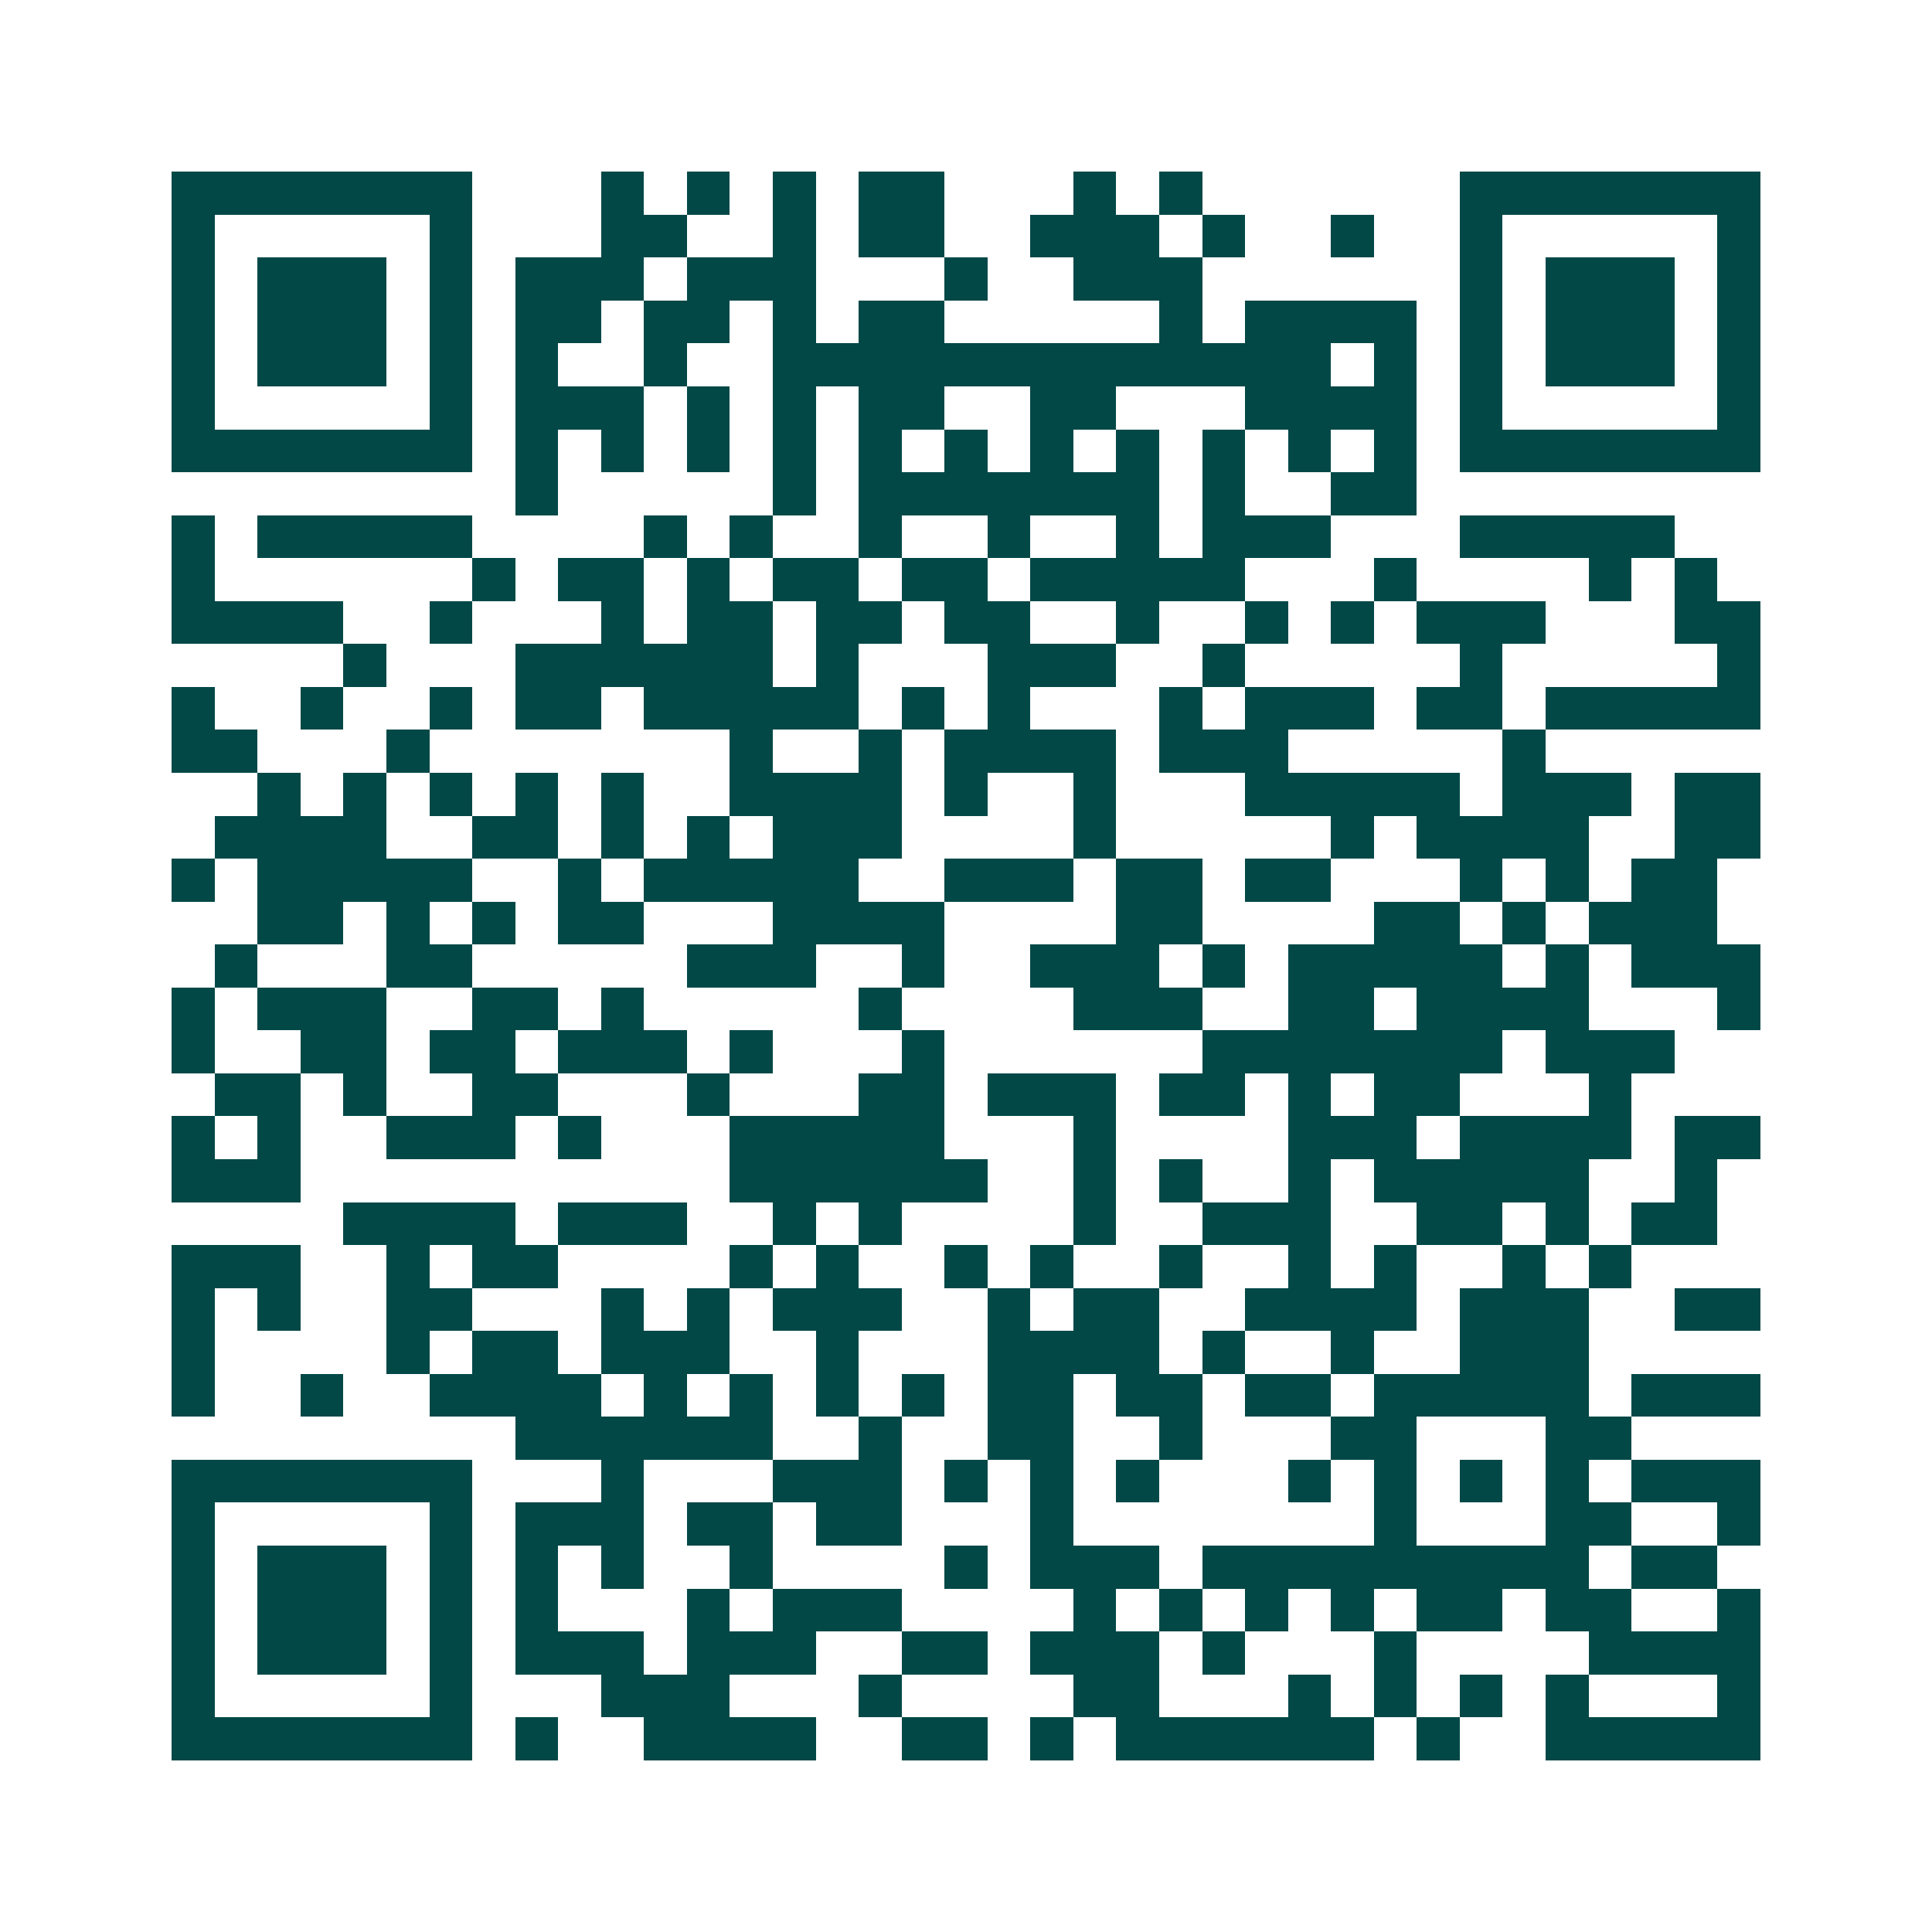 <svg xmlns="http://www.w3.org/2000/svg" width="200" height="200" viewBox="0 0 45 45" shape-rendering="crispEdges"><path fill="#ffffff" d="M0 0h45v45H0z"/><path stroke="#014847" d="M4 4.5h7m3 0h1m1 0h1m1 0h1m1 0h2m3 0h1m1 0h1m6 0h7M4 5.5h1m5 0h1m3 0h2m2 0h1m1 0h2m2 0h3m1 0h1m2 0h1m2 0h1m5 0h1M4 6.5h1m1 0h3m1 0h1m1 0h3m1 0h3m3 0h1m2 0h3m6 0h1m1 0h3m1 0h1M4 7.5h1m1 0h3m1 0h1m1 0h2m1 0h2m1 0h1m1 0h2m5 0h1m1 0h4m1 0h1m1 0h3m1 0h1M4 8.5h1m1 0h3m1 0h1m1 0h1m2 0h1m2 0h13m1 0h1m1 0h1m1 0h3m1 0h1M4 9.5h1m5 0h1m1 0h3m1 0h1m1 0h1m1 0h2m2 0h2m3 0h4m1 0h1m5 0h1M4 10.5h7m1 0h1m1 0h1m1 0h1m1 0h1m1 0h1m1 0h1m1 0h1m1 0h1m1 0h1m1 0h1m1 0h1m1 0h7M12 11.5h1m5 0h1m1 0h7m1 0h1m2 0h2M4 12.5h1m1 0h5m4 0h1m1 0h1m2 0h1m2 0h1m2 0h1m1 0h3m3 0h5M4 13.5h1m6 0h1m1 0h2m1 0h1m1 0h2m1 0h2m1 0h5m3 0h1m4 0h1m1 0h1M4 14.5h4m2 0h1m3 0h1m1 0h2m1 0h2m1 0h2m2 0h1m2 0h1m1 0h1m1 0h3m3 0h2M8 15.5h1m3 0h6m1 0h1m3 0h3m2 0h1m5 0h1m5 0h1M4 16.5h1m2 0h1m2 0h1m1 0h2m1 0h5m1 0h1m1 0h1m3 0h1m1 0h3m1 0h2m1 0h5M4 17.5h2m3 0h1m7 0h1m2 0h1m1 0h4m1 0h3m5 0h1M6 18.5h1m1 0h1m1 0h1m1 0h1m1 0h1m2 0h4m1 0h1m2 0h1m3 0h5m1 0h3m1 0h2M5 19.5h4m2 0h2m1 0h1m1 0h1m1 0h3m4 0h1m5 0h1m1 0h4m2 0h2M4 20.5h1m1 0h5m2 0h1m1 0h5m2 0h3m1 0h2m1 0h2m3 0h1m1 0h1m1 0h2M6 21.5h2m1 0h1m1 0h1m1 0h2m3 0h4m4 0h2m4 0h2m1 0h1m1 0h3M5 22.5h1m3 0h2m5 0h3m2 0h1m2 0h3m1 0h1m1 0h5m1 0h1m1 0h3M4 23.5h1m1 0h3m2 0h2m1 0h1m5 0h1m4 0h3m2 0h2m1 0h4m3 0h1M4 24.5h1m2 0h2m1 0h2m1 0h3m1 0h1m3 0h1m6 0h7m1 0h3M5 25.5h2m1 0h1m2 0h2m3 0h1m3 0h2m1 0h3m1 0h2m1 0h1m1 0h2m3 0h1M4 26.5h1m1 0h1m2 0h3m1 0h1m3 0h5m3 0h1m4 0h3m1 0h4m1 0h2M4 27.5h3m10 0h6m2 0h1m1 0h1m2 0h1m1 0h5m2 0h1M8 28.5h4m1 0h3m2 0h1m1 0h1m4 0h1m2 0h3m2 0h2m1 0h1m1 0h2M4 29.5h3m2 0h1m1 0h2m4 0h1m1 0h1m2 0h1m1 0h1m2 0h1m2 0h1m1 0h1m2 0h1m1 0h1M4 30.5h1m1 0h1m2 0h2m3 0h1m1 0h1m1 0h3m2 0h1m1 0h2m2 0h4m1 0h3m2 0h2M4 31.5h1m4 0h1m1 0h2m1 0h3m2 0h1m3 0h4m1 0h1m2 0h1m2 0h3M4 32.5h1m2 0h1m2 0h4m1 0h1m1 0h1m1 0h1m1 0h1m1 0h2m1 0h2m1 0h2m1 0h5m1 0h3M12 33.5h6m2 0h1m2 0h2m2 0h1m3 0h2m3 0h2M4 34.5h7m3 0h1m3 0h3m1 0h1m1 0h1m1 0h1m3 0h1m1 0h1m1 0h1m1 0h1m1 0h3M4 35.5h1m5 0h1m1 0h3m1 0h2m1 0h2m3 0h1m7 0h1m3 0h2m2 0h1M4 36.5h1m1 0h3m1 0h1m1 0h1m1 0h1m2 0h1m4 0h1m1 0h3m1 0h9m1 0h2M4 37.5h1m1 0h3m1 0h1m1 0h1m3 0h1m1 0h3m4 0h1m1 0h1m1 0h1m1 0h1m1 0h2m1 0h2m2 0h1M4 38.5h1m1 0h3m1 0h1m1 0h3m1 0h3m2 0h2m1 0h3m1 0h1m3 0h1m4 0h4M4 39.5h1m5 0h1m3 0h3m3 0h1m4 0h2m3 0h1m1 0h1m1 0h1m1 0h1m3 0h1M4 40.5h7m1 0h1m2 0h4m2 0h2m1 0h1m1 0h6m1 0h1m2 0h5"/></svg>

